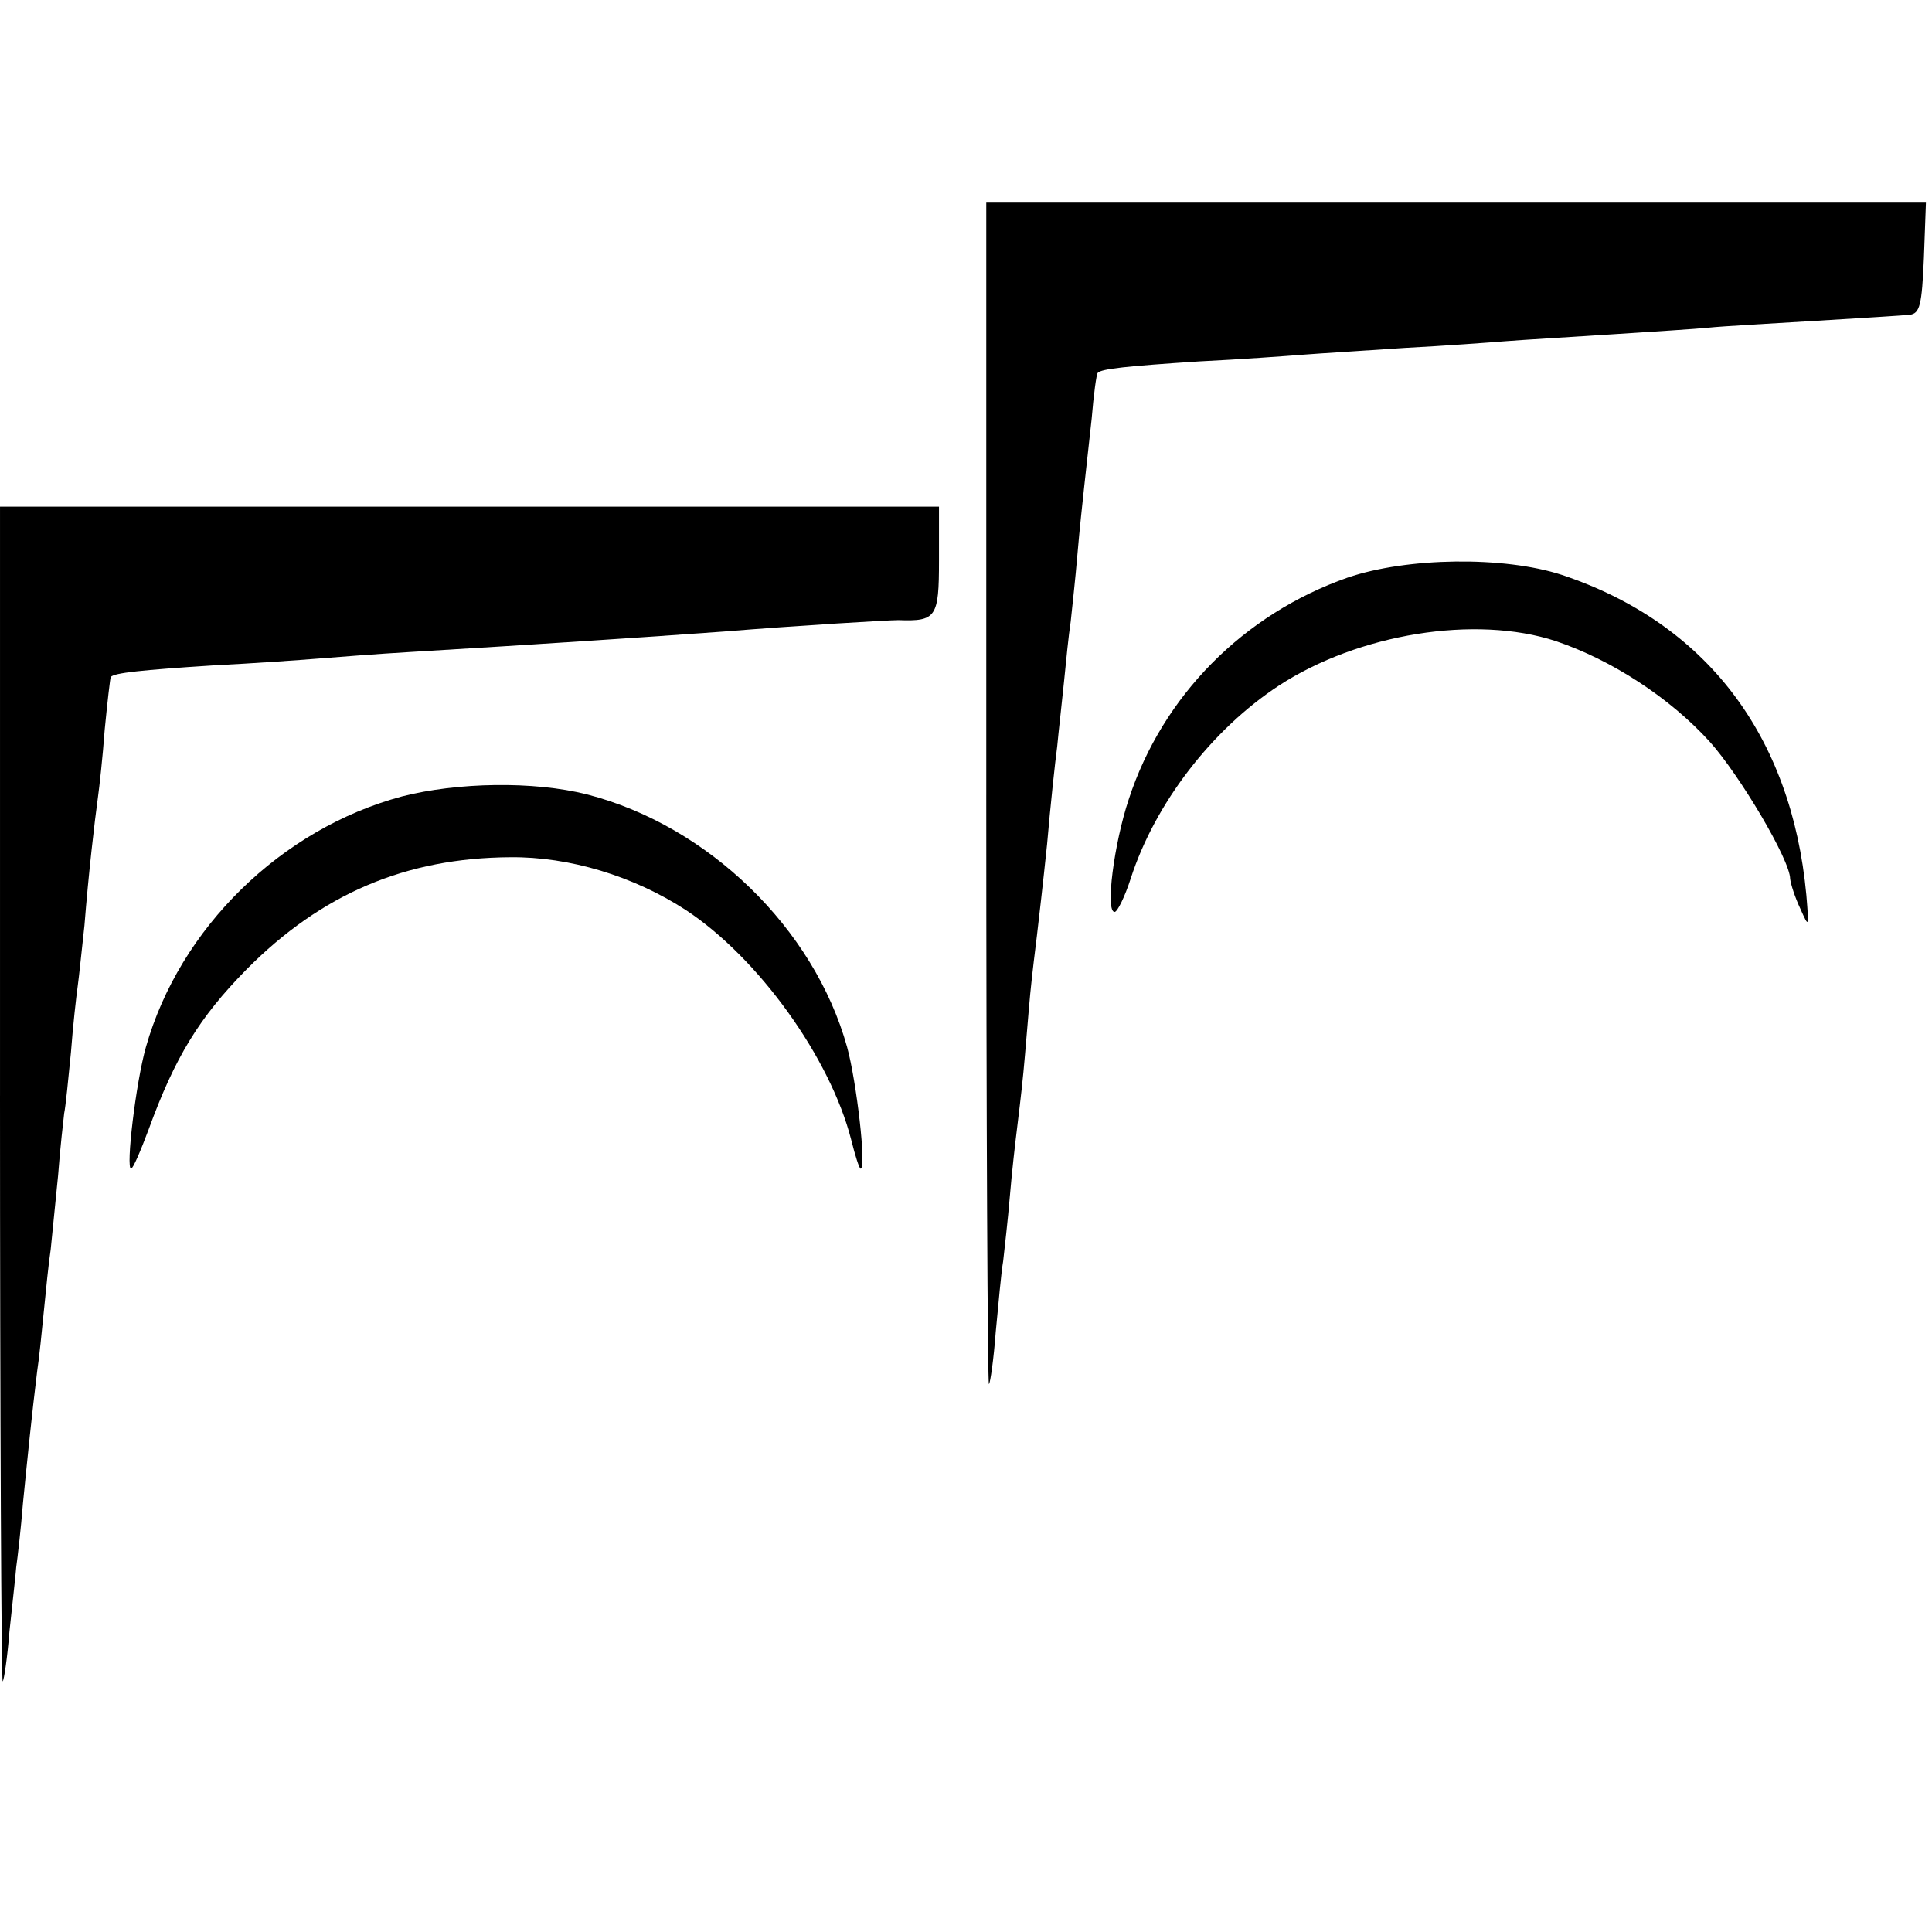 <?xml version="1.0" standalone="no"?>
<!DOCTYPE svg PUBLIC "-//W3C//DTD SVG 20010904//EN"
 "http://www.w3.org/TR/2001/REC-SVG-20010904/DTD/svg10.dtd">
<svg version="1.0" xmlns="http://www.w3.org/2000/svg"
 width="286pt" height="286pt" viewBox="0 0 286 286"
 preserveAspectRatio="xMidYMid meet">
<g transform="translate(0,286) scale(0.1,-0.1)"
fill="#000000" stroke="none">
<path d="M1460 1683 c0 -482 2 -874 4 -872 2 2 7 37 10 77 4 41 8 88 11 105 2
18 7 61 10 97 3 36 8 79 10 95 2 17 7 56 10 88 3 31 7 83 10 115 3 31 8 71 10
87 2 17 9 77 15 135 5 58 12 123 15 145 2 22 7 65 10 95 3 30 7 71 10 90 2 19
7 64 10 100 3 36 8 81 10 100 2 19 7 64 11 100 3 36 7 66 9 68 5 6 43 10 150
17 61 3 130 8 155 10 25 2 92 6 150 10 58 3 125 8 150 10 25 2 95 6 155 10 61
4 126 8 145 10 19 2 90 6 157 10 67 4 130 8 140 9 15 2 18 14 21 84 l3 82
-696 0 -695 0 0 -877z"/>
<path d="M0 1238 c0 -479 2 -869 4 -867 2 2 7 36 10 74 4 39 9 81 10 95 2 14
7 57 10 95 7 70 13 130 21 195 3 19 7 60 10 90 3 30 7 71 10 90 2 19 7 69 11
110 3 41 8 83 9 92 2 9 6 49 10 90 3 40 8 84 10 98 2 14 6 54 10 90 6 76 15
154 20 190 2 14 7 59 10 100 4 41 8 76 9 78 6 6 44 10 151 17 61 3 130 8 155
10 25 2 88 7 140 10 185 11 349 22 460 30 111 9 245 17 260 17 56 -2 60 4 60
88 l0 80 -695 0 -695 0 0 -872z"/>
<path d="M1995 2005 c-154 -54 -274 -175 -324 -328 -22 -66 -35 -167 -21 -167
4 0 15 22 24 50 36 111 120 220 219 285 118 77 291 105 410 66 83 -28 169 -84
228 -149 44 -49 119 -175 119 -203 1 -8 7 -27 15 -44 13 -29 13 -29 9 20 -22
237 -149 403 -362 474 -86 28 -229 26 -317 -4z"/>
<path d="M595 1681 c-179 -48 -329 -195 -379 -371 -15 -53 -30 -180 -22 -180
3 0 14 26 26 58 39 107 75 166 145 237 111 112 236 165 390 166 88 1 183 -28
260 -78 108 -71 214 -219 245 -340 6 -24 12 -43 14 -43 9 0 -6 129 -20 180
-49 176 -206 328 -385 374 -79 20 -192 18 -274 -3z"/>
</g>
</svg>

